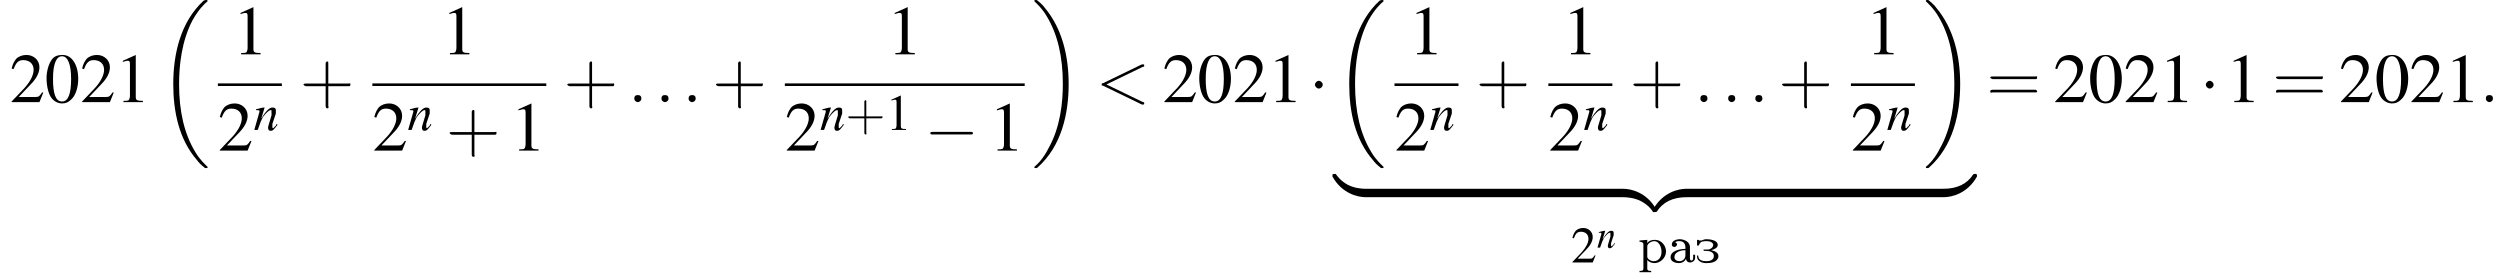 <?xml version='1.0' encoding='UTF-8'?>
<!---27.3-->
<svg height='43.2pt' version='1.1' viewBox='60.8 80.7 386.7 43.2' width='386.7pt' xmlns='http://www.w3.org/2000/svg' xmlns:xlink='http://www.w3.org/1999/xlink'>
<defs>
<path d='M1.1 -3.1V-3.1C1.3 -3.3 1.5 -3.3 1.8 -3.3C2.4 -3.3 2.7 -2.9 2.7 -2.3V-2.1C1.8 -2.1 0.4 -1.8 0.4 -0.8C0.4 -0.1 1.2 0.1 1.7 0.1C2.1 0.1 2.6 -0.1 2.8 -0.6H2.8C2.8 -0.2 3.1 0 3.4 0C3.8 0 4.2 -0.3 4.2 -0.7V-1.2H3.9V-0.8C3.9 -0.6 3.9 -0.3 3.6 -0.3C3.4 -0.3 3.4 -0.6 3.4 -0.7V-2.1C3.4 -2.2 3.4 -2.3 3.4 -2.4C3.4 -3.2 2.5 -3.6 1.8 -3.6C1.4 -3.6 0.6 -3.4 0.6 -2.8C0.6 -2.6 0.7 -2.4 1 -2.4C1.2 -2.4 1.4 -2.6 1.4 -2.8C1.4 -2.9 1.3 -3.1 1.1 -3.1ZM2.7 -1.9V-1.1C2.7 -0.6 2.3 -0.2 1.8 -0.2C1.4 -0.2 1 -0.4 1 -0.8V-0.8C1 -1.7 2.1 -1.9 2.7 -1.9Z' id='g0-224'/>
<path d='M2.4 -1.9C2.7 -2 3.4 -2.2 3.4 -2.7C3.4 -3.5 2.1 -3.6 1.6 -3.6C1.4 -3.6 1.1 -3.5 0.9 -3.4C0.8 -3.4 0.8 -3.4 0.7 -3.4H0.7C0.7 -3.4 0.6 -3.4 0.6 -3.4L0.5 -3.4C0.5 -3.5 0.4 -3.5 0.3 -3.5C0.2 -3.5 0.2 -3.5 0.2 -3.4V-2.8C0.2 -2.7 0.2 -2.6 0.3 -2.6C0.5 -2.6 0.5 -2.7 0.6 -2.9C0.8 -3.3 1.3 -3.3 1.7 -3.3C2.2 -3.3 2.7 -3.1 2.7 -2.7C2.7 -2.3 2.2 -2 1.9 -2H1.3C1.2 -2 1.2 -2 1.2 -1.9C1.2 -1.8 1.3 -1.8 1.3 -1.8C1.4 -1.8 1.4 -1.8 1.5 -1.8C2 -1.8 2.8 -1.7 2.8 -1C2.8 -0.4 2.2 -0.2 1.7 -0.2C1.1 -0.2 0.5 -0.3 0.4 -0.9C0.4 -1 0.4 -1.1 0.3 -1.1H0.3C0.2 -1.1 0.2 -1 0.2 -0.9C0.2 -0.2 1 0.1 1.6 0.1C2.3 0.1 3.1 0 3.4 -0.6C3.5 -0.7 3.5 -0.9 3.5 -1C3.5 -1.6 2.8 -1.8 2.4 -1.9Z' id='g0-231'/>
<path d='M0.3 -3.4V-3.2H0.4C0.6 -3.2 0.9 -3.1 0.9 -2.8V0.9C0.9 1.3 0.7 1.3 0.3 1.3V1.5L0.8 1.5H1.6L2.1 1.5V1.3H1.9C1.7 1.3 1.5 1.2 1.5 1L1.5 -0.4C1.7 -0.1 2.2 0.1 2.6 0.1C3.5 0.1 4.4 -0.7 4.4 -1.7C4.4 -2.6 3.7 -3.5 2.7 -3.5C2.2 -3.5 1.8 -3.4 1.5 -3V-3.5L0.3 -3.4ZM3.7 -1.6C3.7 -0.9 3.3 -0.2 2.5 -0.2C2.1 -0.2 1.5 -0.5 1.5 -0.9V-2.2C1.5 -2.3 1.5 -2.4 1.5 -2.5C1.5 -2.9 2.1 -3.3 2.6 -3.3C3.3 -3.3 3.7 -2.4 3.7 -1.7C3.7 -1.7 3.7 -1.6 3.7 -1.6Z' id='g0-240'/>
<path d='M2.8 -7.3C2.2 -7.3 1.7 -7.2 1.3 -6.8C0.7 -6.2 0.3 -4.9 0.3 -3.7C0.3 -2.5 0.6 -1.2 1.1 -0.6C1.5 -0.1 2.1 0.2 2.7 0.2C3.3 0.2 3.7 0 4.1 -0.4C4.8 -1 5.2 -2.3 5.2 -3.6C5.2 -5.8 4.2 -7.3 2.8 -7.3ZM2.7 -7.1C3.6 -7.1 4.1 -5.8 4.1 -3.6S3.7 -0.1 2.7 -0.1S1.3 -1.3 1.3 -3.6C1.3 -5.9 1.8 -7.1 2.7 -7.1Z' id='g9-48'/>
<path d='M3.2 -7.3L1.2 -6.4V-6.2C1.3 -6.3 1.5 -6.3 1.5 -6.3C1.7 -6.4 1.9 -6.4 2 -6.4C2.2 -6.4 2.3 -6.3 2.3 -5.9V-1C2.3 -0.7 2.2 -0.4 2.1 -0.3C1.9 -0.2 1.7 -0.2 1.3 -0.2V0H4.3V-0.2C3.4 -0.2 3.2 -0.3 3.2 -0.8V-7.3L3.2 -7.3Z' id='g9-49'/>
<path d='M5.2 -1.5L5 -1.5C4.6 -0.9 4.5 -0.8 4 -0.8H1.4L3.2 -2.7C4.2 -3.7 4.6 -4.6 4.6 -5.4C4.6 -6.5 3.7 -7.3 2.6 -7.3C2 -7.3 1.4 -7.1 1 -6.7C0.7 -6.3 0.5 -6 0.3 -5.2L0.6 -5.1C1 -6.2 1.4 -6.5 2.1 -6.5C3.1 -6.5 3.7 -5.9 3.7 -5C3.7 -4.2 3.2 -3.2 2.3 -2.2L0.3 -0.1V0H4.6L5.2 -1.5Z' id='g9-50'/>
<path d='M7.2 -2.5C7.3 -2.5 7.5 -2.5 7.5 -2.7S7.3 -2.9 7.2 -2.9H1.3C1.1 -2.9 0.9 -2.9 0.9 -2.7S1.1 -2.5 1.3 -2.5H7.2Z' id='g7-0'/>
<path d='M2.1 -2.7C2.1 -3 1.8 -3.3 1.5 -3.3S0.9 -3 0.9 -2.7S1.2 -2.1 1.5 -2.1S2.1 -2.4 2.1 -2.7Z' id='g7-1'/>
<path d='M2.7 -0.7L2.6 -0.5C2.4 -0.3 2.3 -0.2 2.3 -0.2C2.2 -0.2 2.2 -0.3 2.2 -0.3C2.2 -0.4 2.2 -0.4 2.2 -0.7L2.6 -1.9C2.6 -2 2.6 -2.2 2.6 -2.3C2.6 -2.5 2.5 -2.6 2.2 -2.6C1.9 -2.6 1.5 -2.3 0.9 -1.3L1.3 -2.6L1.3 -2.6C0.9 -2.6 0.8 -2.5 0.3 -2.4V-2.3C0.6 -2.3 0.7 -2.3 0.7 -2.2C0.7 -2.1 0.7 -2.1 0.7 -2.1L0.1 0H0.5C0.8 -0.9 0.9 -1.1 1.1 -1.5C1.5 -2 1.8 -2.3 2 -2.3C2.1 -2.3 2.1 -2.3 2.1 -2.1C2.1 -2.1 2.1 -1.9 2.1 -1.7L1.8 -0.7C1.7 -0.4 1.7 -0.3 1.7 -0.3C1.7 0 1.8 0.1 2 0.1C2.3 0.1 2.4 -0.1 2.8 -0.6L2.7 -0.7Z' id='g14-110'/>
<path d='M7.6 25.5C7.6 25.5 7.6 25.5 7.6 25.4C7.2 25 6.4 24.3 5.7 23.1C4 20.3 3.2 16.8 3.2 12.6C3.2 9.7 3.6 5.9 5.3 2.7C6.2 1.1 7.1 0.2 7.6 -0.2C7.6 -0.3 7.6 -0.3 7.6 -0.3C7.6 -0.4 7.5 -0.4 7.4 -0.4S7.2 -0.4 7 -0.3C3.4 3 2.3 8 2.3 12.6C2.3 16.9 3.2 21.2 6 24.4C6.2 24.7 6.6 25.1 7.1 25.5C7.2 25.6 7.2 25.6 7.4 25.6S7.6 25.6 7.6 25.5Z' id='g2-18'/>
<path d='M5.7 12.6C5.7 8.3 4.7 4 2 0.8C1.8 0.5 1.4 0.1 0.9 -0.3C0.8 -0.4 0.8 -0.4 0.6 -0.4C0.5 -0.4 0.4 -0.4 0.4 -0.3C0.4 -0.3 0.4 -0.2 0.4 -0.2C0.8 0.2 1.6 0.9 2.3 2.1C4 4.9 4.8 8.4 4.8 12.6C4.8 15.5 4.4 19.3 2.6 22.5C1.8 24.1 0.9 25 0.4 25.4C0.4 25.5 0.4 25.5 0.4 25.5C0.4 25.6 0.5 25.6 0.6 25.6C0.8 25.6 0.8 25.6 0.9 25.5C4.6 22.2 5.7 17.2 5.7 12.6Z' id='g2-19'/>
<path d='M5 -1C5 -1.3 5 -1.3 4.8 -1.3C3.7 -1.3 1.2 -0.8 -0.3 1.9V2C-0.3 2.3 -0.2 2.3 0 2.3C0.2 2.3 0.2 2.3 0.3 2.2C1.2 0.8 2.7 0 4.9 0C5 0 5 -0.1 5 -0.3V-1Z' id='g2-122'/>
<path d='M5.2 1.9C3.7 -0.8 1.2 -1.3 0.1 -1.3C-0.1 -1.3 -0.1 -1.3 -0.1 -1V-0.3C-0.1 -0.1 -0.1 0 0 0C0.7 0 1.8 0.1 2.8 0.6C3.9 1.2 4.4 1.8 4.7 2.3C4.7 2.3 4.7 2.3 4.9 2.3C5.1 2.3 5.2 2.3 5.2 2V1.9Z' id='g2-123'/>
<path d='M5 -1C5 -1.2 5 -1.3 4.8 -1.3C4.2 -1.3 3.1 -1.4 2.1 -1.9C1 -2.5 0.5 -3.2 0.2 -3.6C0.2 -3.6 0.1 -3.6 0 -3.6C-0.2 -3.6 -0.3 -3.6 -0.3 -3.3V-3.2C1.2 -0.5 3.7 0 4.8 0C5 0 5 0 5 -0.3V-1Z' id='g2-124'/>
<path d='M5.2 -3.3C5.2 -3.6 5.1 -3.6 4.9 -3.6C4.7 -3.6 4.7 -3.6 4.6 -3.5C3.7 -2.1 2.2 -1.3 0 -1.3C-0.1 -1.3 -0.1 -1.2 -0.1 -1V-0.3C-0.1 0 -0.1 0 0.1 0C1.2 0 3.7 -0.5 5.2 -3.2V-3.3Z' id='g2-125'/>
<path d='M1.1 -0.3C1.1 -0.5 1 -0.6 0.8 -0.6S0.5 -0.5 0.5 -0.3S0.7 0 0.8 0S1.1 -0.1 1.1 -0.3Z' id='g13-58'/>
<path d='M4 -3C4.1 -3 4.1 -3 4.1 -3.1S4.1 -3.2 4 -3.2C4 -3.2 4 -3.2 3.9 -3.2L0.6 -1.6C0.5 -1.6 0.5 -1.6 0.5 -1.5S0.5 -1.4 0.6 -1.4L3.9 0.2C4 0.2 4 0.2 4 0.2C4.1 0.2 4.1 0.2 4.1 0.1S4.1 0 4 0L0.9 -1.5L4 -3Z' id='g13-60'/>
<use id='g25-49' transform='scale(0.731)' xlink:href='#g9-49'/>
<use id='g25-50' transform='scale(0.731)' xlink:href='#g9-50'/>
<path d='M3.2 -1.8H5.5C5.6 -1.8 5.7 -1.8 5.7 -2S5.6 -2.1 5.5 -2.1H3.2V-4.4C3.2 -4.5 3.2 -4.6 3.1 -4.6S2.9 -4.5 2.9 -4.4V-2.1H0.7C0.6 -2.1 0.4 -2.1 0.4 -2S0.6 -1.8 0.7 -1.8H2.9V0.4C2.9 0.5 2.9 0.7 3.1 0.7S3.2 0.5 3.2 0.4V-1.8Z' id='g26-43'/>
<path d='M5.5 -2.6C5.6 -2.6 5.7 -2.6 5.7 -2.8S5.6 -2.9 5.5 -2.9H0.7C0.6 -2.9 0.4 -2.9 0.4 -2.8S0.6 -2.6 0.7 -2.6H5.5ZM5.5 -1.1C5.6 -1.1 5.7 -1.1 5.7 -1.2S5.6 -1.4 5.5 -1.4H0.7C0.6 -1.4 0.4 -1.4 0.4 -1.2S0.6 -1.1 0.7 -1.1H5.5Z' id='g26-61'/>
<use id='g18-110' transform='scale(1.333)' xlink:href='#g14-110'/>
<use id='g21-58' transform='scale(1.825)' xlink:href='#g13-58'/>
<use id='g21-60' transform='scale(1.825)' xlink:href='#g13-60'/>
<use id='g29-48' xlink:href='#g9-48'/>
<use id='g29-49' xlink:href='#g9-49'/>
<use id='g29-50' xlink:href='#g9-50'/>
<use id='g30-43' transform='scale(1.369)' xlink:href='#g26-43'/>
<use id='g30-61' transform='scale(1.369)' xlink:href='#g26-61'/>
</defs>
<g id='page1'>

<use x='62.3' xlink:href='#g29-50' y='96.5'/>
<use x='67.7' xlink:href='#g29-48' y='96.5'/>
<use x='73.2' xlink:href='#g29-50' y='96.5'/>
<use x='78.6' xlink:href='#g29-49' y='96.5'/>
<use x='85.3' xlink:href='#g2-18' y='81.1'/>
<use x='96.8' xlink:href='#g29-49' y='89.1'/>
<rect height='0.4' width='9.9' x='94.5' y='93.6'/>
<use x='94.5' xlink:href='#g29-50' y='104'/>
<use x='100' xlink:href='#g18-110' y='100.8'/>
<use x='107.2' xlink:href='#g30-43' y='96.5'/>
<use x='129.1' xlink:href='#g29-49' y='89.1'/>
<rect height='0.4' width='26.9' x='118.4' y='93.6'/>
<use x='118.4' xlink:href='#g29-50' y='104'/>
<use x='123.8' xlink:href='#g18-110' y='100.8'/>
<use x='129.8' xlink:href='#g30-43' y='104'/>
<use x='139.8' xlink:href='#g29-49' y='104'/>
<use x='148' xlink:href='#g30-43' y='96.5'/>
<use x='158' xlink:href='#g21-58' y='96.5'/>
<use x='162.2' xlink:href='#g21-58' y='96.5'/>
<use x='166.4' xlink:href='#g21-58' y='96.5'/>
<use x='171' xlink:href='#g30-43' y='96.5'/>
<use x='198' xlink:href='#g29-49' y='89.1'/>
<rect height='0.4' width='37.1' x='182.2' y='93.6'/>
<use x='182.2' xlink:href='#g29-50' y='104'/>
<use x='187.6' xlink:href='#g18-110' y='100.8'/>
<use x='191.6' xlink:href='#g26-43' y='100.8'/>
<use x='197.8' xlink:href='#g25-49' y='100.8'/>
<use x='203.8' xlink:href='#g7-0' y='104'/>
<use x='213.8' xlink:href='#g29-49' y='104'/>
<use x='220.4' xlink:href='#g2-19' y='81.1'/>
<use x='230.3' xlink:href='#g21-60' y='96.5'/>
<use x='240.6' xlink:href='#g29-50' y='96.5'/>
<use x='246' xlink:href='#g29-48' y='96.5'/>
<use x='251.5' xlink:href='#g29-50' y='96.5'/>
<use x='256.9' xlink:href='#g29-49' y='96.5'/>
<use x='263.3' xlink:href='#g7-1' y='96.5'/>
<use x='267.2' xlink:href='#g2-18' y='81.1'/>
<use x='278.7' xlink:href='#g29-49' y='89.1'/>
<rect height='0.4' width='9.9' x='276.5' y='93.6'/>
<use x='276.5' xlink:href='#g29-50' y='104'/>
<use x='281.9' xlink:href='#g18-110' y='100.8'/>
<use x='289.1' xlink:href='#g30-43' y='96.5'/>
<use x='302.5' xlink:href='#g29-49' y='89.1'/>
<rect height='0.4' width='9.9' x='300.3' y='93.6'/>
<use x='300.3' xlink:href='#g29-50' y='104'/>
<use x='305.7' xlink:href='#g18-110' y='100.8'/>
<use x='312.9' xlink:href='#g30-43' y='96.5'/>
<use x='322.9' xlink:href='#g21-58' y='96.5'/>
<use x='327.2' xlink:href='#g21-58' y='96.5'/>
<use x='331.4' xlink:href='#g21-58' y='96.5'/>
<use x='335.9' xlink:href='#g30-43' y='96.5'/>
<use x='349.4' xlink:href='#g29-49' y='89.1'/>
<rect height='0.4' width='9.9' x='347.1' y='93.6'/>
<use x='347.1' xlink:href='#g29-50' y='104'/>
<use x='352.6' xlink:href='#g18-110' y='100.8'/>
<use x='358.3' xlink:href='#g2-19' y='81.1'/>
<use x='267.2' xlink:href='#g2-124' y='111.2'/>
<rect height='1.3' width='39.7' x='272.1' y='109.9'/>
<use x='311.8' xlink:href='#g2-123' y='111.2'/>
<use x='316.8' xlink:href='#g2-122' y='111.2'/>
<rect height='1.3' width='39.7' x='321.7' y='109.9'/>
<use x='361.4' xlink:href='#g2-125' y='111.2'/>
<use x='303.8' xlink:href='#g25-50' y='121.3'/>
<use x='307.8' xlink:href='#g14-110' y='119'/>
<use x='314.1' xlink:href='#g0-240' y='121.3'/>
<use x='318.8' xlink:href='#g0-224' y='121.3'/>
<use x='323.1' xlink:href='#g0-231' y='121.3'/>
<use x='368.1' xlink:href='#g30-61' y='96.5'/>
<use x='378.4' xlink:href='#g29-50' y='96.5'/>
<use x='383.8' xlink:href='#g29-48' y='96.5'/>
<use x='389.3' xlink:href='#g29-50' y='96.5'/>
<use x='394.8' xlink:href='#g29-49' y='96.5'/>
<use x='401.1' xlink:href='#g7-1' y='96.5'/>
<use x='405.1' xlink:href='#g29-49' y='96.5'/>
<use x='412.3' xlink:href='#g30-61' y='96.5'/>
<use x='422.6' xlink:href='#g29-50' y='96.5'/>
<use x='428.1' xlink:href='#g29-48' y='96.5'/>
<use x='433.5' xlink:href='#g29-50' y='96.5'/>
<use x='439' xlink:href='#g29-49' y='96.5'/>
<use x='444.4' xlink:href='#g21-58' y='96.5'/>
</g>
</svg>